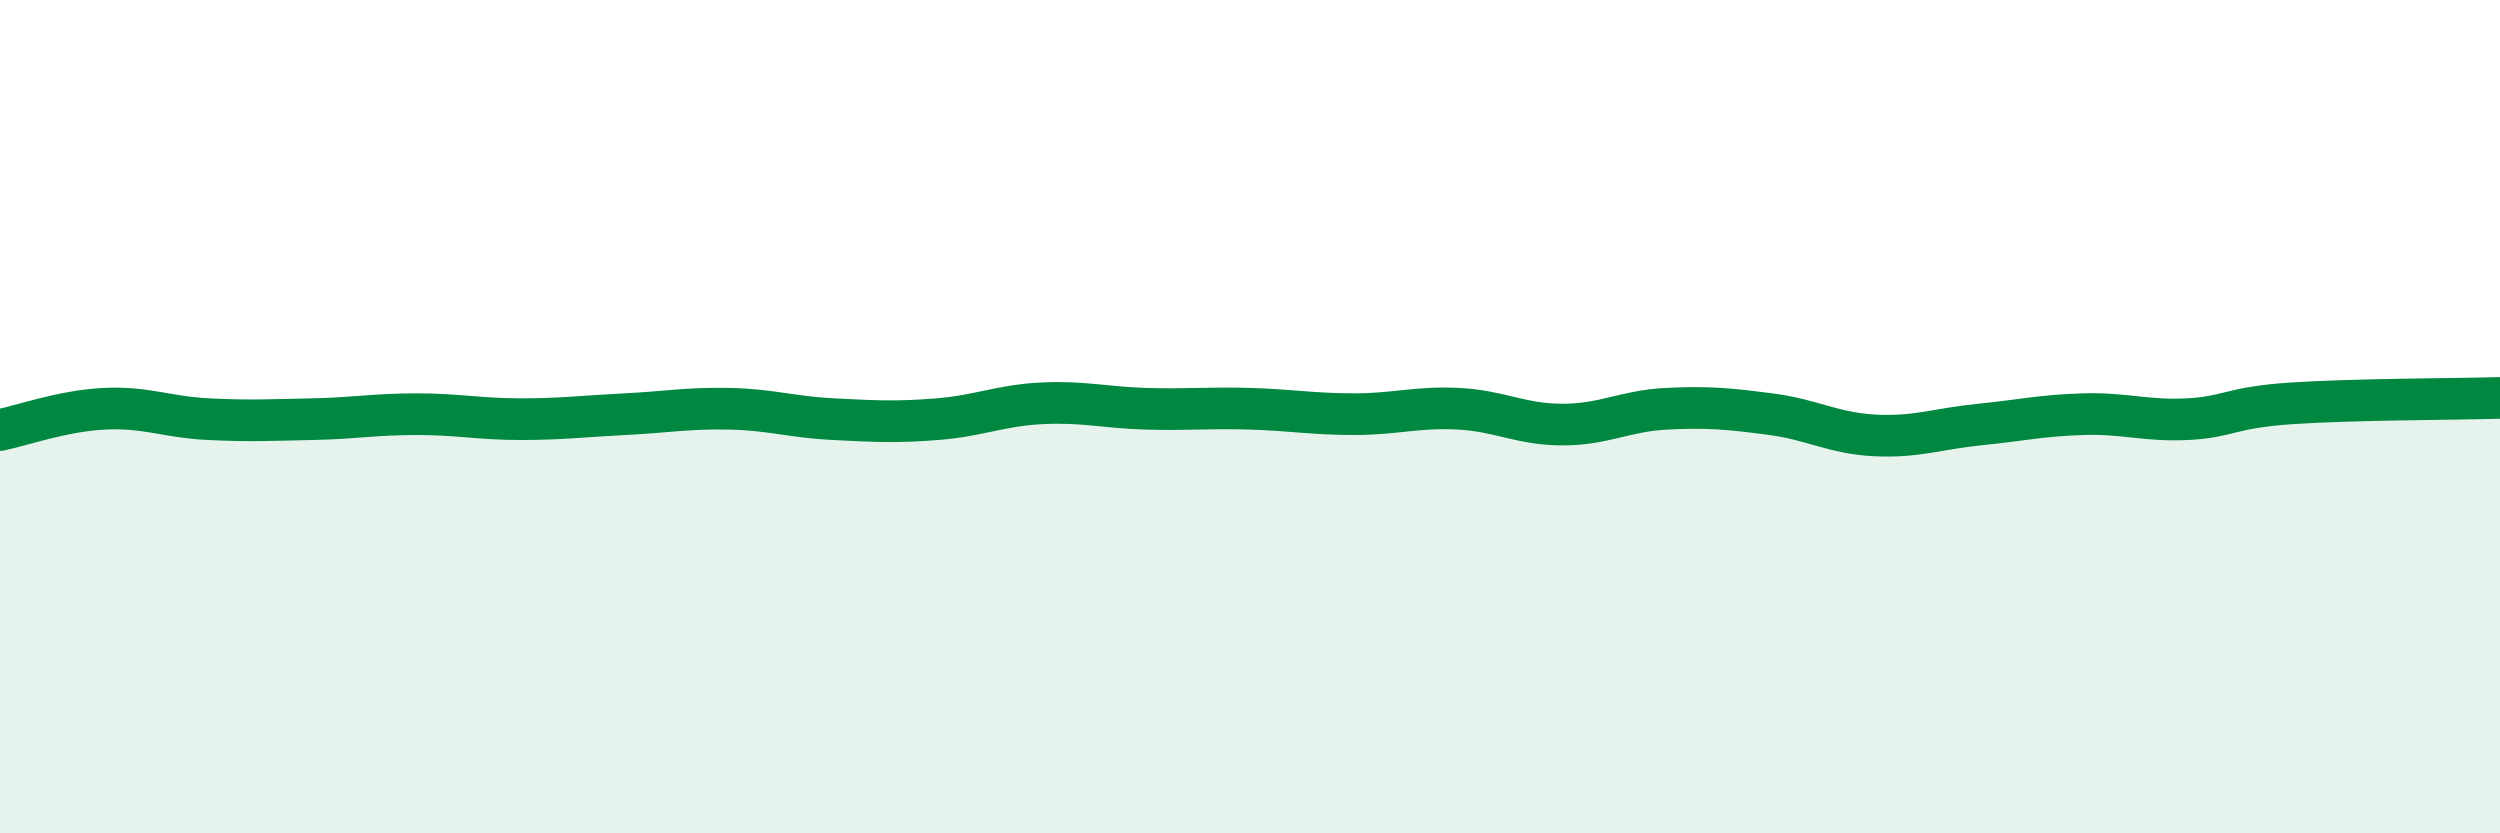 
    <svg width="60" height="20" viewBox="0 0 60 20" xmlns="http://www.w3.org/2000/svg">
      <path
        d="M 0,10.32 C 0.5,10.22 1.5,9.86 2.5,9.81 C 3.5,9.76 4,10.01 5,10.06 C 6,10.11 6.5,10.08 7.5,10.06 C 8.5,10.04 9,9.94 10,9.94 C 11,9.94 11.5,10.06 12.5,10.06 C 13.5,10.06 14,9.99 15,9.94 C 16,9.89 16.5,9.79 17.5,9.81 C 18.5,9.83 19,10.01 20,10.06 C 21,10.11 21.5,10.14 22.5,10.06 C 23.5,9.98 24,9.73 25,9.68 C 26,9.63 26.5,9.78 27.5,9.81 C 28.5,9.84 29,9.78 30,9.81 C 31,9.84 31.5,9.94 32.5,9.94 C 33.5,9.94 34,9.76 35,9.81 C 36,9.86 36.5,10.19 37.5,10.19 C 38.5,10.19 39,9.86 40,9.81 C 41,9.76 41.5,9.81 42.5,9.94 C 43.5,10.07 44,10.4 45,10.45 C 46,10.5 46.5,10.29 47.5,10.19 C 48.5,10.09 49,9.97 50,9.94 C 51,9.91 51.5,10.11 52.5,10.06 C 53.5,10.01 53.5,9.78 55,9.68 C 56.5,9.58 59,9.58 60,9.55L60 20L0 20Z"
        fill="#008740"
        opacity="0.1"
        stroke-linecap="round"
        stroke-linejoin="round"
      />
      <path
        d="M 0,10.32 C 0.5,10.22 1.5,9.86 2.5,9.81 C 3.5,9.76 4,10.01 5,10.06 C 6,10.11 6.5,10.08 7.5,10.06 C 8.5,10.04 9,9.94 10,9.94 C 11,9.94 11.5,10.06 12.5,10.06 C 13.5,10.06 14,9.99 15,9.94 C 16,9.89 16.5,9.79 17.5,9.81 C 18.5,9.83 19,10.01 20,10.06 C 21,10.11 21.5,10.14 22.5,10.06 C 23.5,9.98 24,9.73 25,9.68 C 26,9.63 26.5,9.78 27.5,9.81 C 28.5,9.84 29,9.78 30,9.81 C 31,9.84 31.5,9.94 32.5,9.94 C 33.5,9.94 34,9.76 35,9.81 C 36,9.86 36.5,10.19 37.5,10.19 C 38.5,10.19 39,9.86 40,9.81 C 41,9.76 41.5,9.81 42.5,9.94 C 43.5,10.07 44,10.4 45,10.45 C 46,10.5 46.5,10.29 47.5,10.19 C 48.5,10.09 49,9.97 50,9.94 C 51,9.91 51.5,10.11 52.5,10.06 C 53.5,10.01 53.5,9.78 55,9.68 C 56.5,9.58 59,9.58 60,9.55"
        stroke="#008740"
        stroke-width="1"
        fill="none"
        stroke-linecap="round"
        stroke-linejoin="round"
      />
    </svg>
  